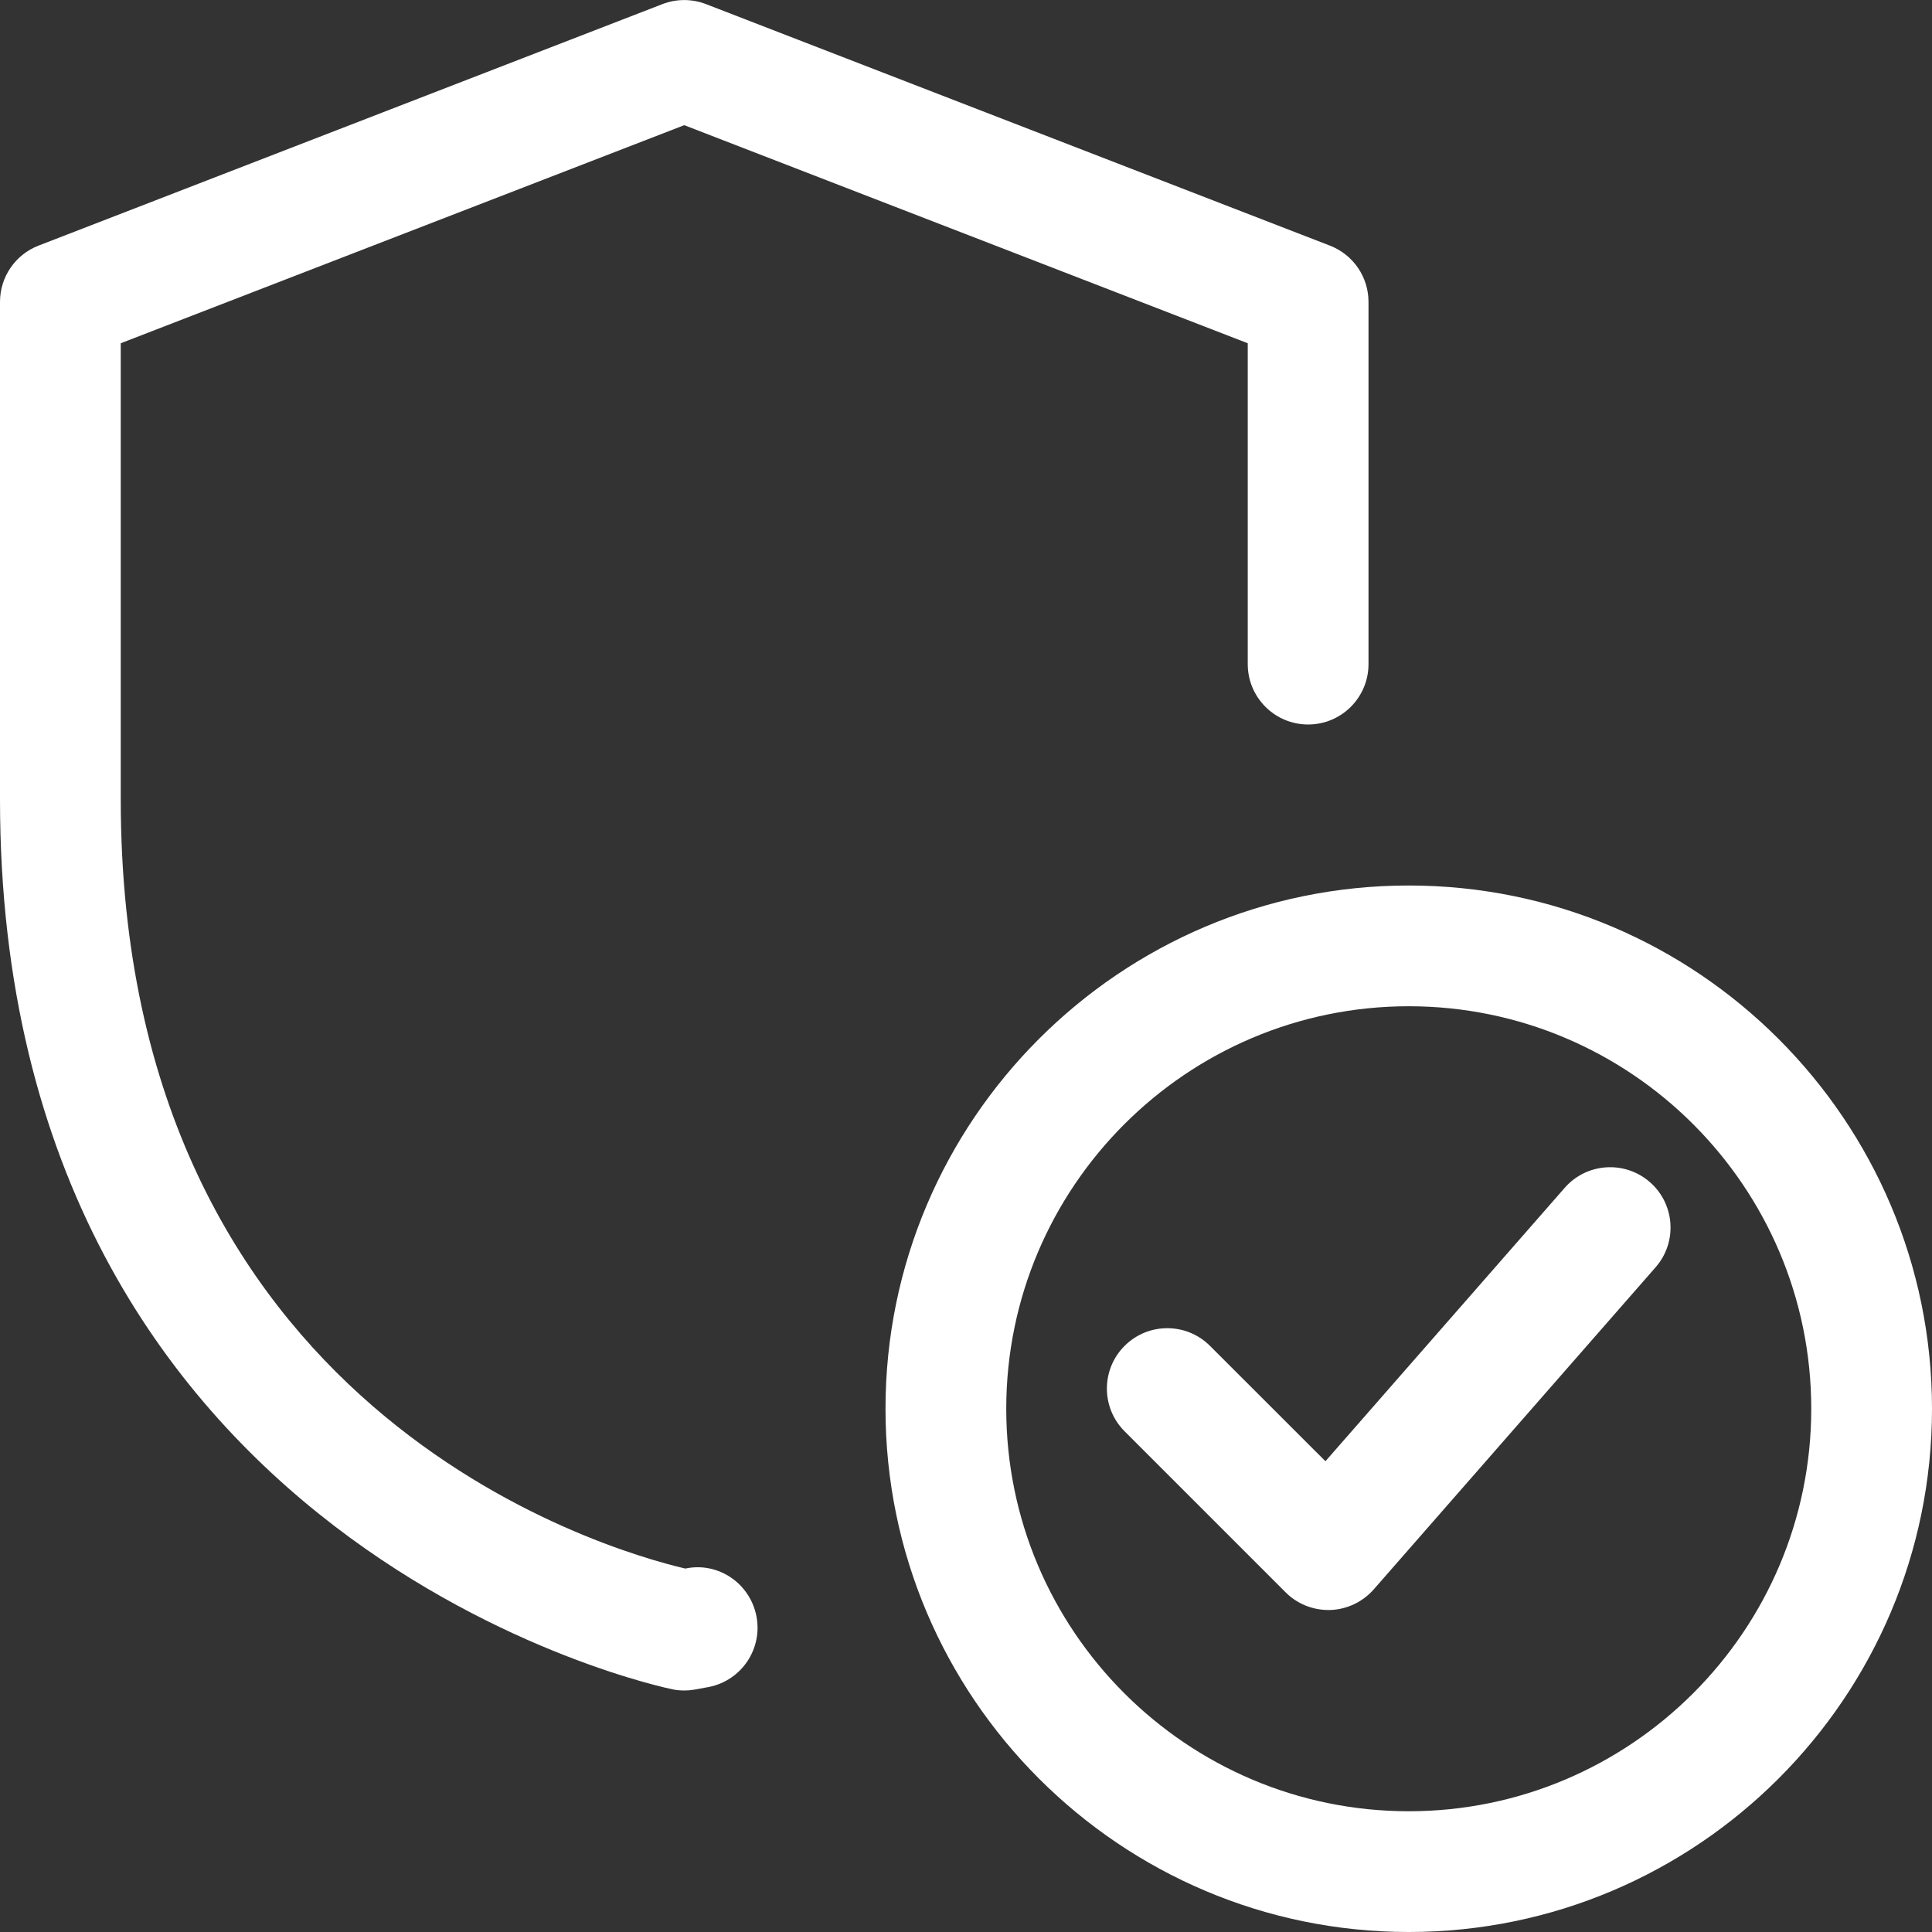 <?xml version="1.0" encoding="UTF-8"?> <svg xmlns="http://www.w3.org/2000/svg" xmlns:xlink="http://www.w3.org/1999/xlink" width="24px" height="24px" viewBox="0 0 24 24" version="1.1"><rect x="0" y="0" width="24" height="24" fill="#333333" stroke="none"/><title>Icon_Shield</title><g id="STYLE-GUIDE" stroke="none" stroke-width="1" fill="none" fill-rule="evenodd"><g id="Icons" transform="translate(-1060, -1971)" fill="#FFFFFF" fill-rule="nonzero"><g id="Blocks" transform="translate(100, 273)"><g id="Row" transform="translate(0, 1060)"><g id="Icons" transform="translate(320, 0)"><g id="Icon" transform="translate(576, 600)"><g id="Icon_Shield" transform="translate(64, 38)"><path d="M17.5,24 C13.916,24 11,21.084 11,17.5 C11,13.916 13.916,11 17.5,11 C21.084,11 24,13.916 24,17.5 C24,21.084 21.084,24 17.5,24 Z M17.5,12.5 C14.743,12.5 12.5,14.743 12.5,17.5 C12.5,20.257 14.743,22.5 17.5,22.5 C20.257,22.5 22.5,20.257 22.5,17.5 C22.5,14.743 20.257,12.5 17.5,12.5 Z" id="Shape"></path><path d="M16.5,20 C16.302,20 16.11,19.921 15.97,19.78 L13.97,17.78 C13.677,17.487 13.677,17.012 13.97,16.719 C14.263,16.426 14.738,16.426 15.031,16.719 L16.465,18.152 L19.437,14.756 C19.711,14.443 20.184,14.413 20.496,14.685 C20.808,14.958 20.839,15.432 20.566,15.743 L17.066,19.743 C16.928,19.9 16.732,19.993 16.525,20 C16.517,20 16.508,20 16.5,20 L16.5,20 Z" id="Path"></path><path d="M8.5,21 C8.452,21 8.404,20.996 8.357,20.986 C8.273,20.97 0,19.261 0,9.93 L0,3.75 C0,3.44 0.19,3.163 0.479,3.051 L8.229,0.051 C8.403,-0.016 8.596,-0.016 8.77,0.051 L16.52,3.051 C16.81,3.163 17,3.44 17,3.75 L17,8.25 C17,8.664 16.664,9 16.25,9 C15.836,9 15.5,8.664 15.5,8.25 L15.5,4.264 L8.5,1.555 L1.5,4.264 L1.5,9.93 C1.5,17.524 7.51,19.25 8.512,19.485 L8.514,19.485 C8.92,19.399 9.315,19.667 9.396,20.074 C9.477,20.48 9.213,20.875 8.807,20.956 L8.621,20.99 C8.581,20.997 8.541,21 8.5,21 Z" id="Path"></path></g></g></g></g></g></g></g></svg> 